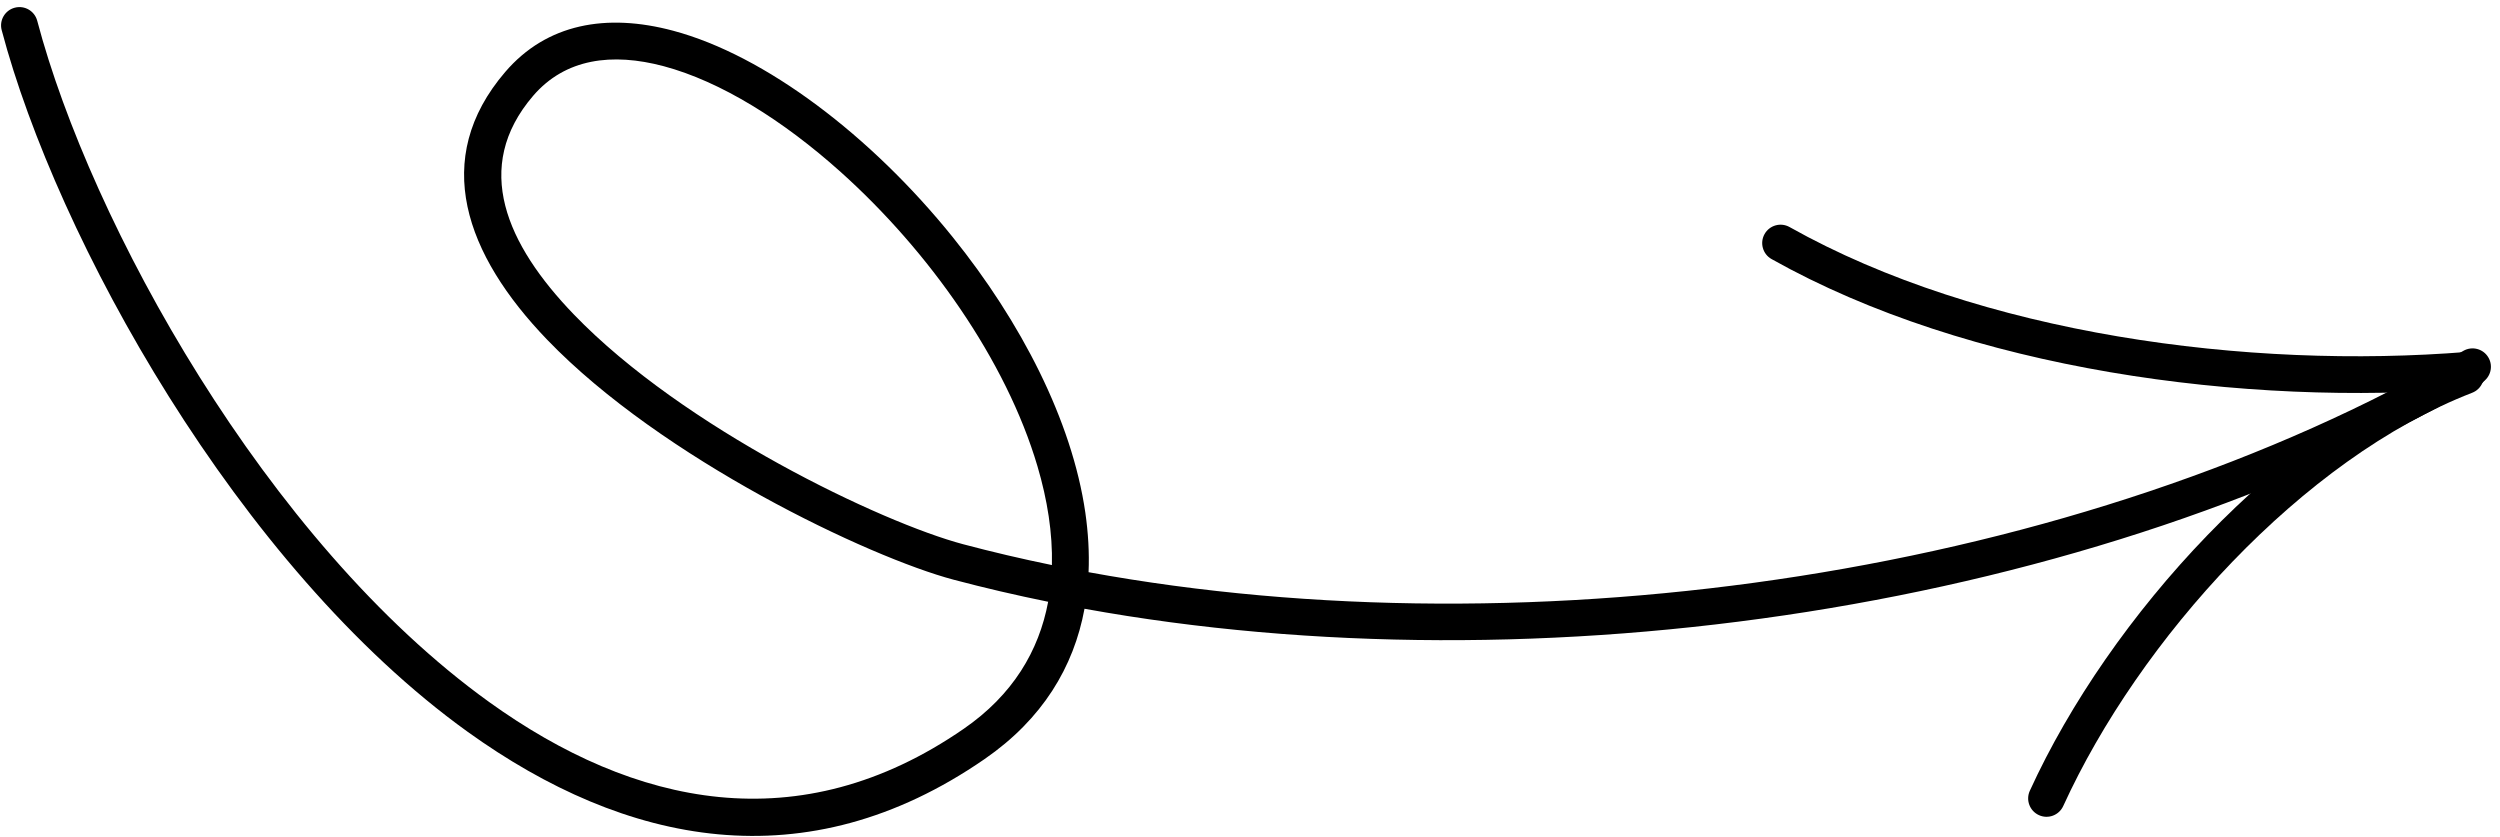 <?xml version="1.0" encoding="UTF-8"?> <svg xmlns="http://www.w3.org/2000/svg" width="242" height="81" viewBox="0 0 242 81" fill="none"><path fill-rule="evenodd" clip-rule="evenodd" d="M104.98 58.927C103.94 64.566 100.915 69.605 95.315 73.473C77.991 85.439 60.552 81.816 45.291 70.854C23.007 54.847 5.46 22.976 0.163 2.916C-0.089 1.967 0.48 0.995 1.427 0.746C2.377 0.494 3.351 1.06 3.603 2.01C8.743 21.48 25.741 52.431 47.367 67.968C61.38 78.033 77.383 81.537 93.294 70.545C98.031 67.277 100.57 63.016 101.461 58.251C98.356 57.62 95.309 56.91 92.328 56.12C84.098 53.938 64.067 44.404 52.982 32.901C45.032 24.648 41.683 15.396 48.901 6.971C52.914 2.288 58.706 1.245 65.17 2.977C74.058 5.353 84.315 13.133 92.224 22.954C98.81 31.128 103.764 40.695 105.059 49.615C105.34 51.576 105.455 53.507 105.373 55.388C148.607 63.313 201.292 55.618 238.448 33.965C239.296 33.474 240.384 33.757 240.878 34.608C241.375 35.456 241.086 36.545 240.241 37.038C202.477 59.041 148.975 66.911 104.98 58.927ZM101.825 54.698C98.908 54.099 96.044 53.428 93.239 52.683C85.354 50.589 66.165 41.455 55.544 30.434C49.026 23.671 45.685 16.189 51.601 9.283C54.71 5.658 59.245 5.074 64.251 6.409C69.757 7.884 75.79 11.635 81.391 16.659C89.894 24.287 97.39 34.858 100.427 45.134C101.391 48.389 101.899 51.616 101.825 54.698Z" fill="black"></path><path fill-rule="evenodd" clip-rule="evenodd" d="M173.227 21.977C191.718 32.37 217.615 35.785 238.866 34.061C239.844 33.982 240.701 34.712 240.781 35.689C240.86 36.667 240.133 37.527 239.156 37.606C217.241 39.387 190.549 35.79 171.486 25.077C170.632 24.598 170.328 23.513 170.81 22.656C171.289 21.803 172.373 21.498 173.227 21.977Z" fill="black"></path><path fill-rule="evenodd" clip-rule="evenodd" d="M239.304 38.02C222.842 44.41 207.08 61.913 199.721 78.024C199.313 78.918 198.257 79.315 197.366 78.904C196.472 78.496 196.079 77.443 196.486 76.549C204.196 59.671 220.771 41.401 238.018 34.706C238.932 34.349 239.965 34.806 240.322 35.72C240.675 36.637 240.221 37.666 239.304 38.02Z" fill="black"></path></svg> 